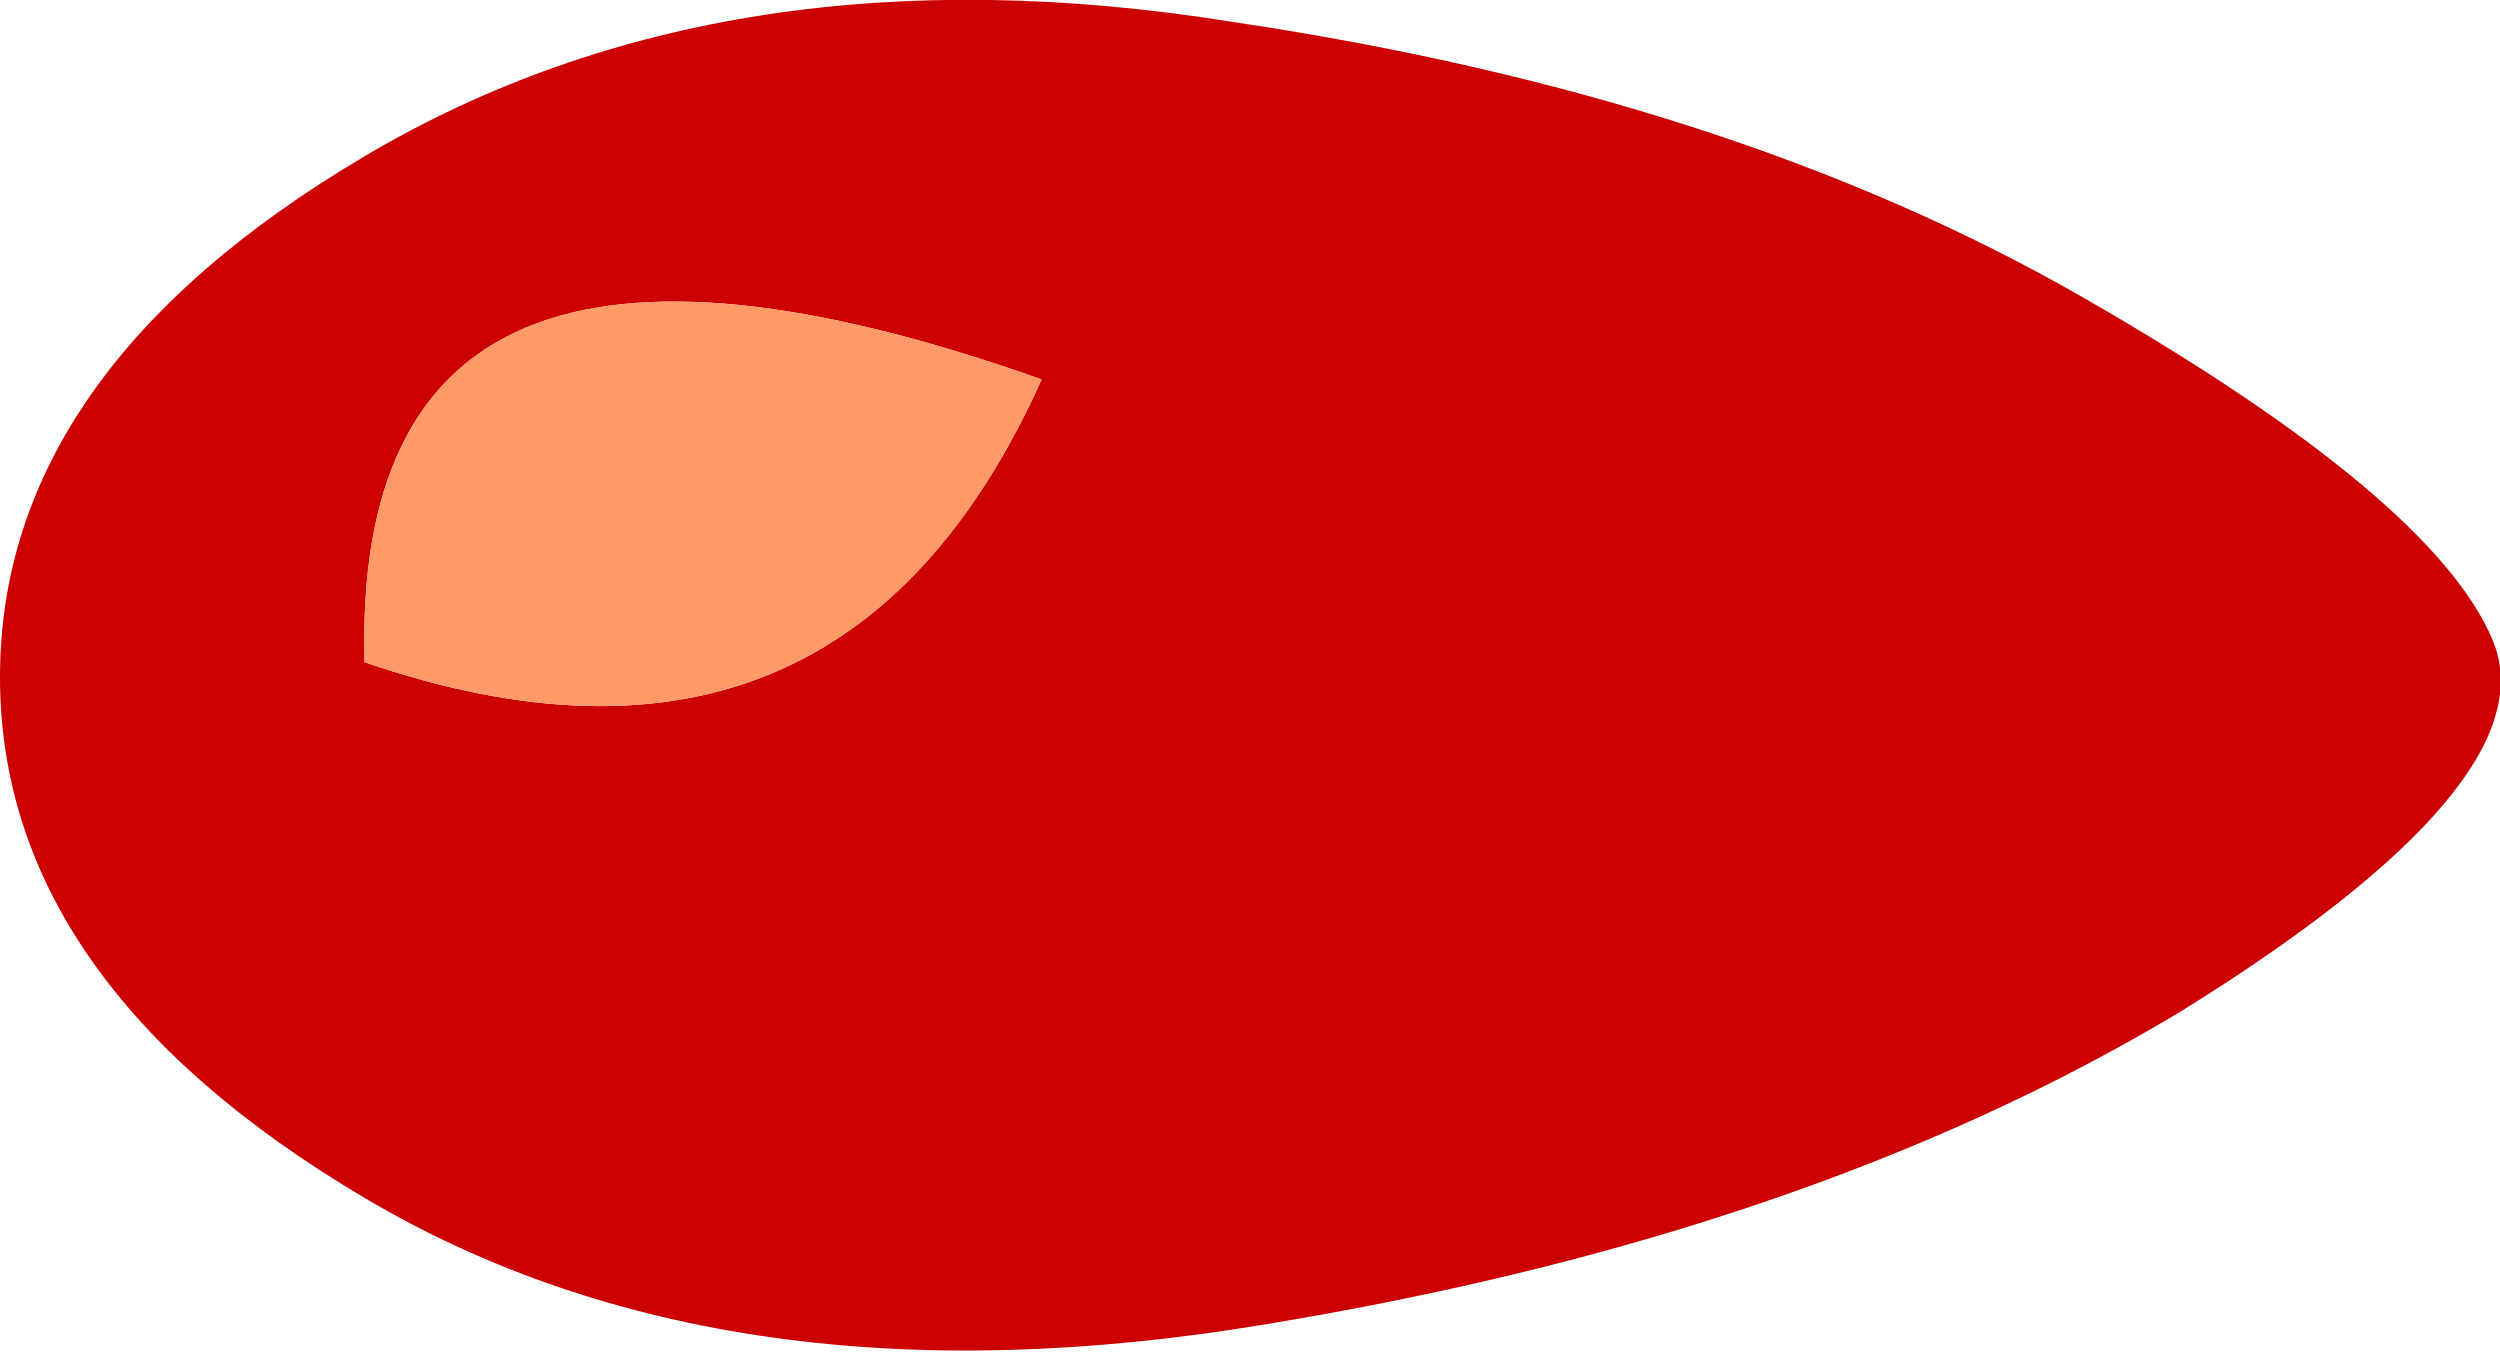 <?xml version="1.0" encoding="UTF-8" standalone="no"?>
<svg xmlns:xlink="http://www.w3.org/1999/xlink" height="9.1px" width="16.8px" xmlns="http://www.w3.org/2000/svg">
  <g transform="matrix(1.0, 0.0, 0.0, 1.0, 6.55, 4.5)">
    <path d="M7.45 -2.5 Q9.8 -1.15 10.2 -0.2 10.6 0.75 8.1 2.3 5.6 3.8 1.95 4.4 -1.65 5.0 -4.1 3.55 -6.55 2.1 -6.55 0.05 -6.55 -2.0 -4.1 -3.45 -1.65 -4.9 1.75 -4.35 5.1 -3.85 7.45 -2.5 M-4.1 -0.05 Q-0.9 1.05 0.45 -1.95 -4.2 -3.6 -4.1 -0.05" fill="#cc0000" fill-rule="evenodd" stroke="none"/>
    <path d="M-4.1 -0.05 Q-4.2 -3.6 0.45 -1.95 -0.9 1.05 -4.1 -0.05" fill="#ff9966" fill-rule="evenodd" stroke="none"/>
  </g>
</svg>
